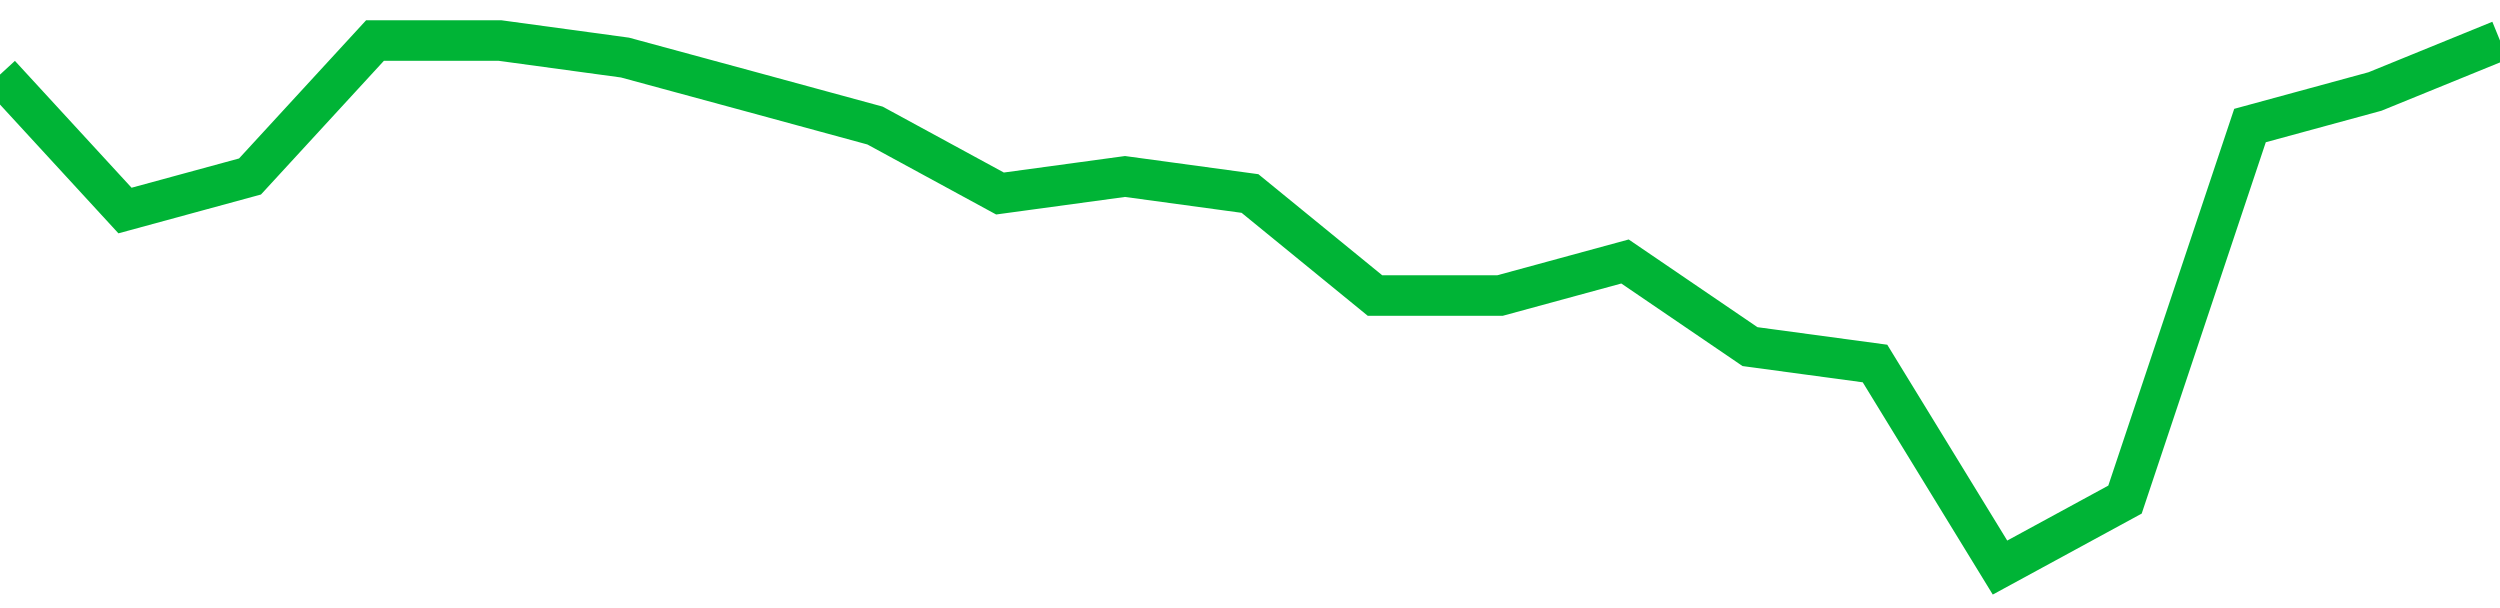 <!-- Generated with https://github.com/jxxe/sparkline/ --><svg viewBox="0 0 185 45" class="sparkline" xmlns="http://www.w3.org/2000/svg"><path class="sparkline--fill" d="M 0 5.52 L 0 5.52 L 9.25 15.58 L 18.5 13.06 L 27.75 3 L 37 3 L 46.25 4.26 L 55.5 6.77 L 64.75 9.29 L 74 14.32 L 83.25 13.06 L 92.5 14.32 L 101.75 21.87 L 111 21.87 L 120.25 19.35 L 129.5 25.65 L 138.75 26.9 L 148 42 L 157.25 36.97 L 166.5 9.29 L 175.75 6.77 L 185 3 V 45 L 0 45 Z" stroke="none" fill="none" ></path><path class="sparkline--line" d="M 0 5.52 L 0 5.52 L 9.25 15.58 L 18.5 13.06 L 27.75 3 L 37 3 L 46.25 4.26 L 55.5 6.77 L 64.75 9.29 L 74 14.32 L 83.25 13.06 L 92.5 14.32 L 101.75 21.87 L 111 21.87 L 120.25 19.35 L 129.5 25.65 L 138.75 26.9 L 148 42 L 157.25 36.97 L 166.5 9.29 L 175.75 6.77 L 185 3" fill="none" stroke-width="3" stroke="#00B436" ></path></svg>